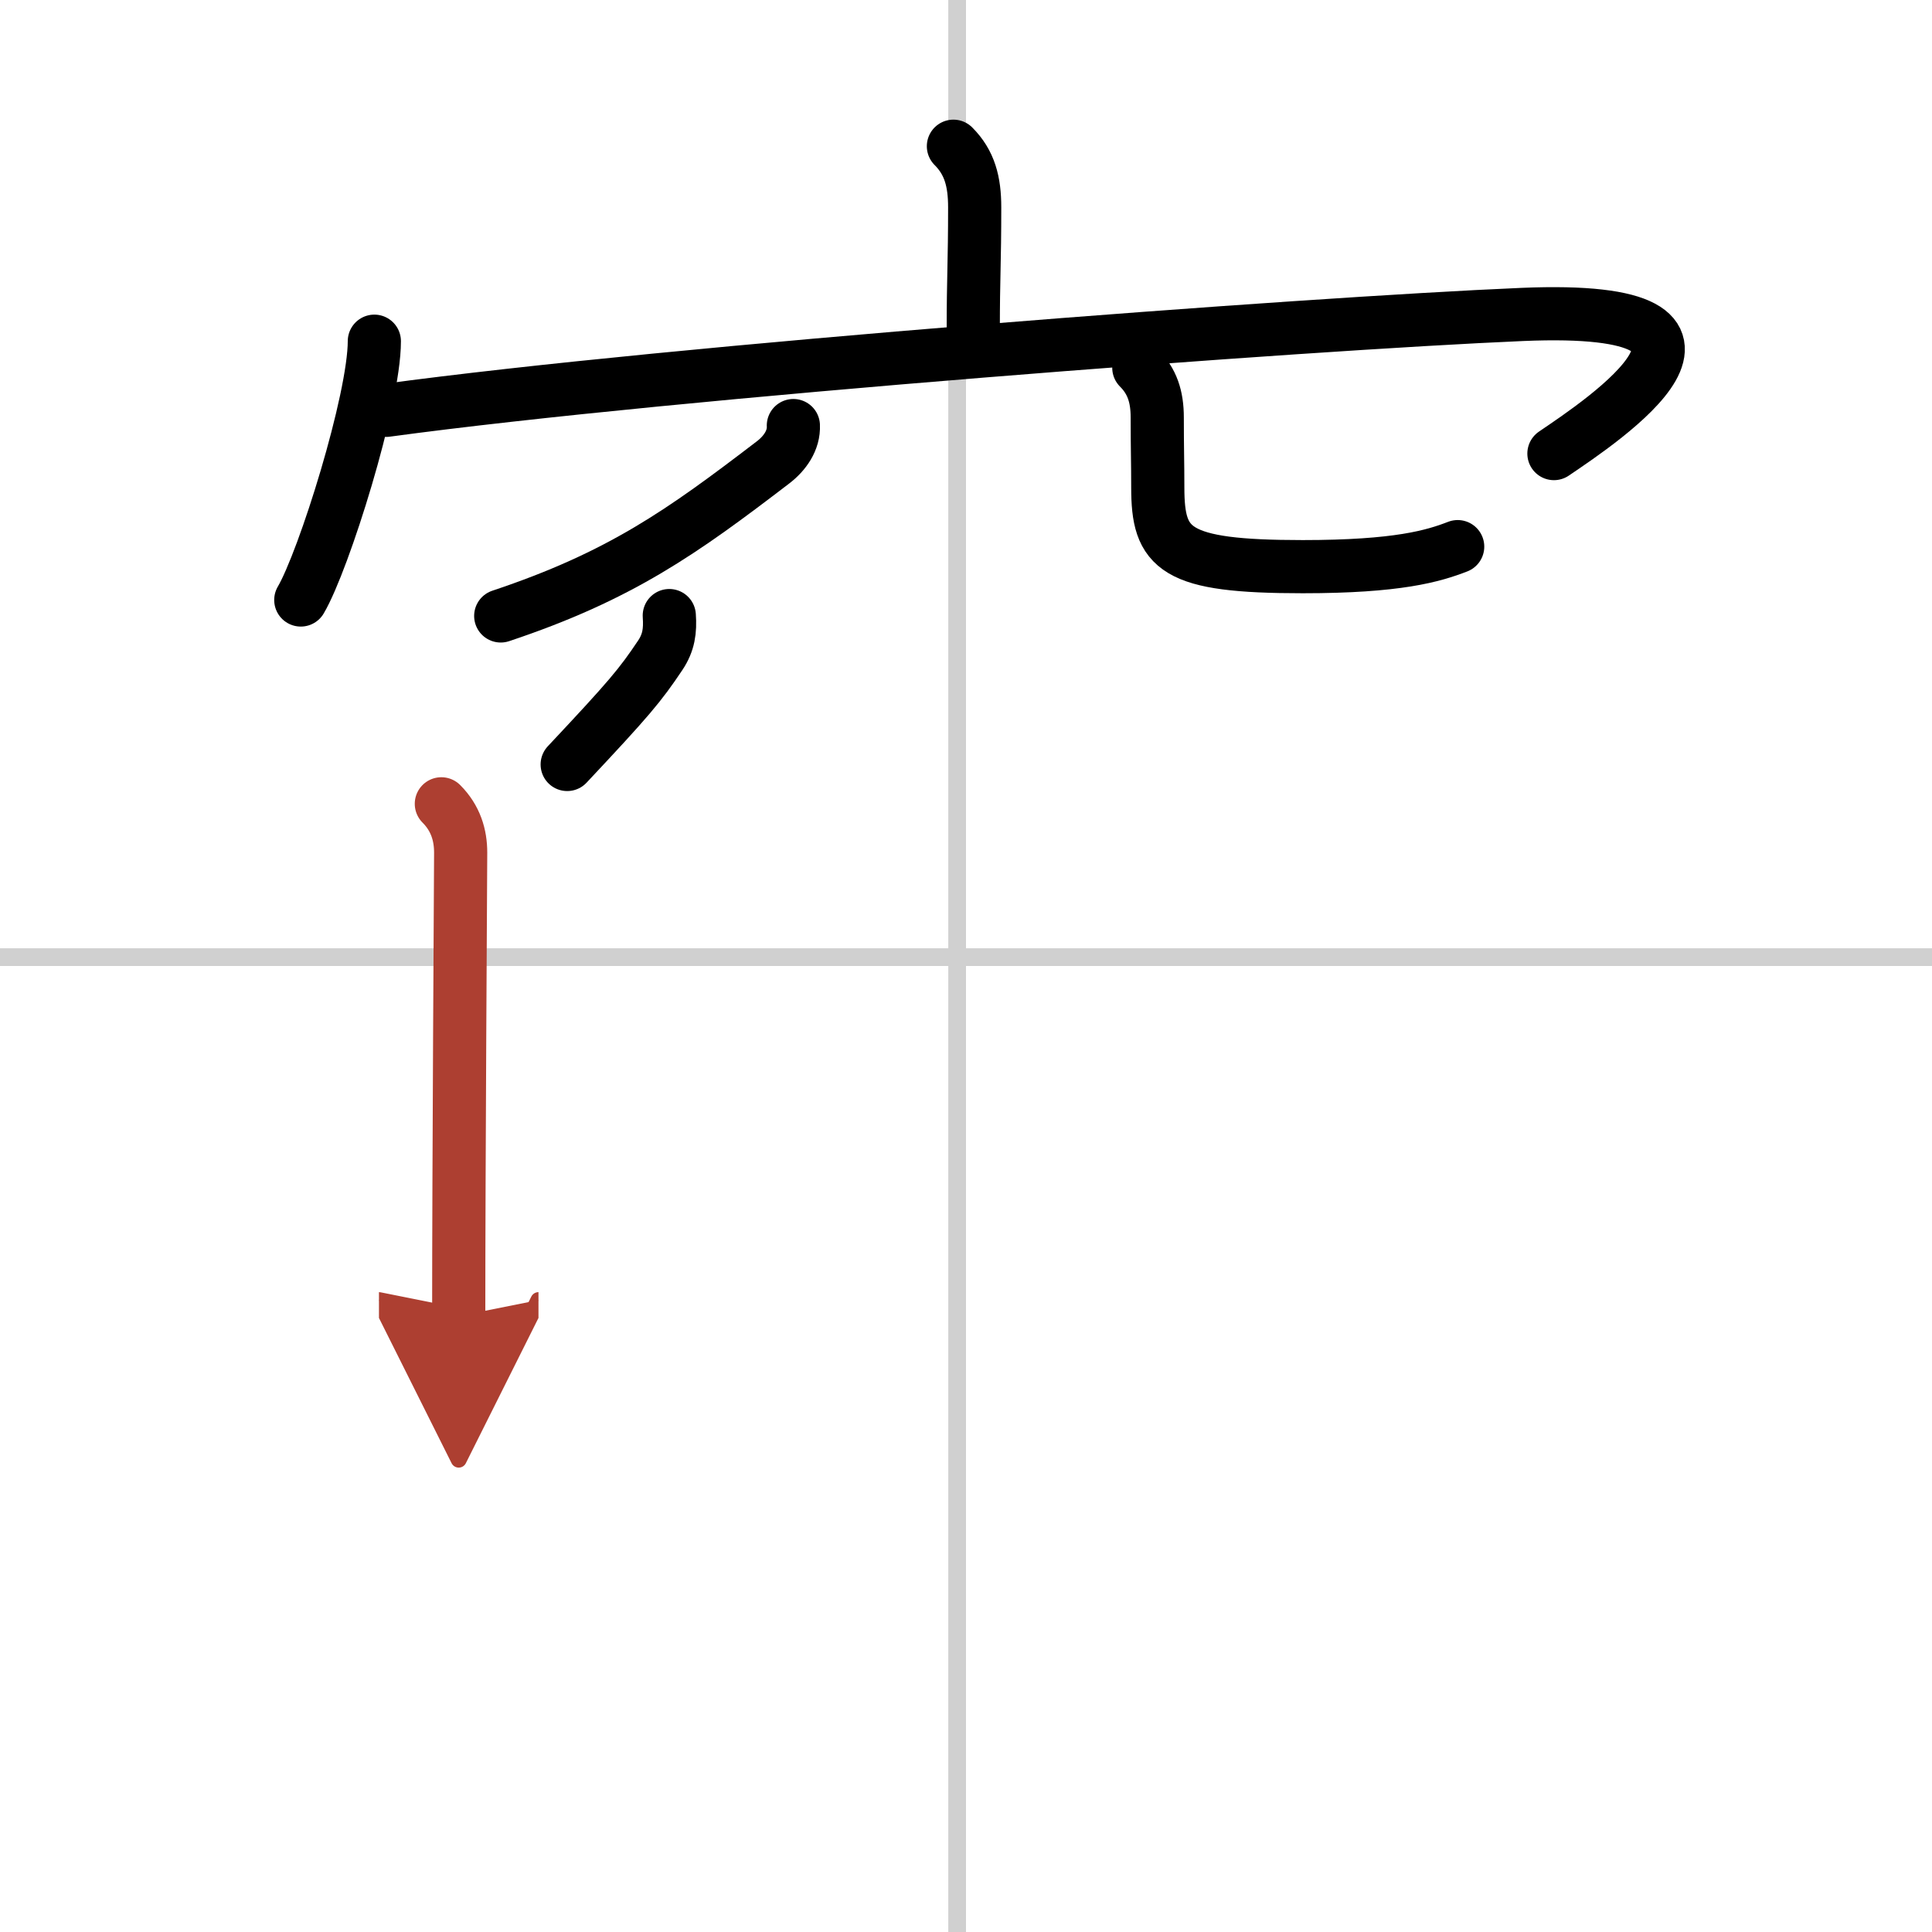 <svg width="400" height="400" viewBox="0 0 109 109" xmlns="http://www.w3.org/2000/svg"><defs><marker id="a" markerWidth="4" orient="auto" refX="1" refY="5" viewBox="0 0 10 10"><polyline points="0 0 10 5 0 10 1 5" fill="#ad3f31" stroke="#ad3f31"/></marker></defs><g fill="none" stroke="#000" stroke-linecap="round" stroke-linejoin="round" stroke-width="3"><rect width="100%" height="100%" fill="#fff" stroke="#fff"/><line x1="54" x2="54" y2="109" stroke="#d0d0d0" stroke-width="1"/><line x2="109" y1="54" y2="54" stroke="#d0d0d0" stroke-width="1"/><path d="m53.79 8.25c0.92 0.92 1.2 2 1.2 3.45 0 3.09-0.08 4.02-0.08 6.83"/><path d="m21.12 19.25c0 3.31-2.85 12.39-4.15 14.6"/><path d="m21.79 23.15c16.26-2.21 51.85-4.89 64.1-5.41 14.49-0.61 4.49 6.01 1.78 7.85"/><path d="M44.76,24.01c0.04,0.83-0.48,1.57-1.15,2.08C38.5,30,35,32.5,28.25,34.75"/><path d="m64.25 20.75c0.75 0.75 1.04 1.62 1.04 2.81 0 1.8 0.03 2.5 0.03 3.94 0 3.5 0.92 4.47 8.18 4.47 5.37 0 7.37-0.6 8.74-1.13"/><path d="m37.76 34.73c0.06 0.86-0.03 1.52-0.51 2.24-1.14 1.7-1.73 2.41-5.25 6.16"/><path d="m24.9 45.35c0.81 0.81 1.09 1.77 1.09 2.75 0 0.61-0.11 17.9-0.11 26.15" marker-end="url(#a)" stroke="#ad3f31"/></g></svg>
